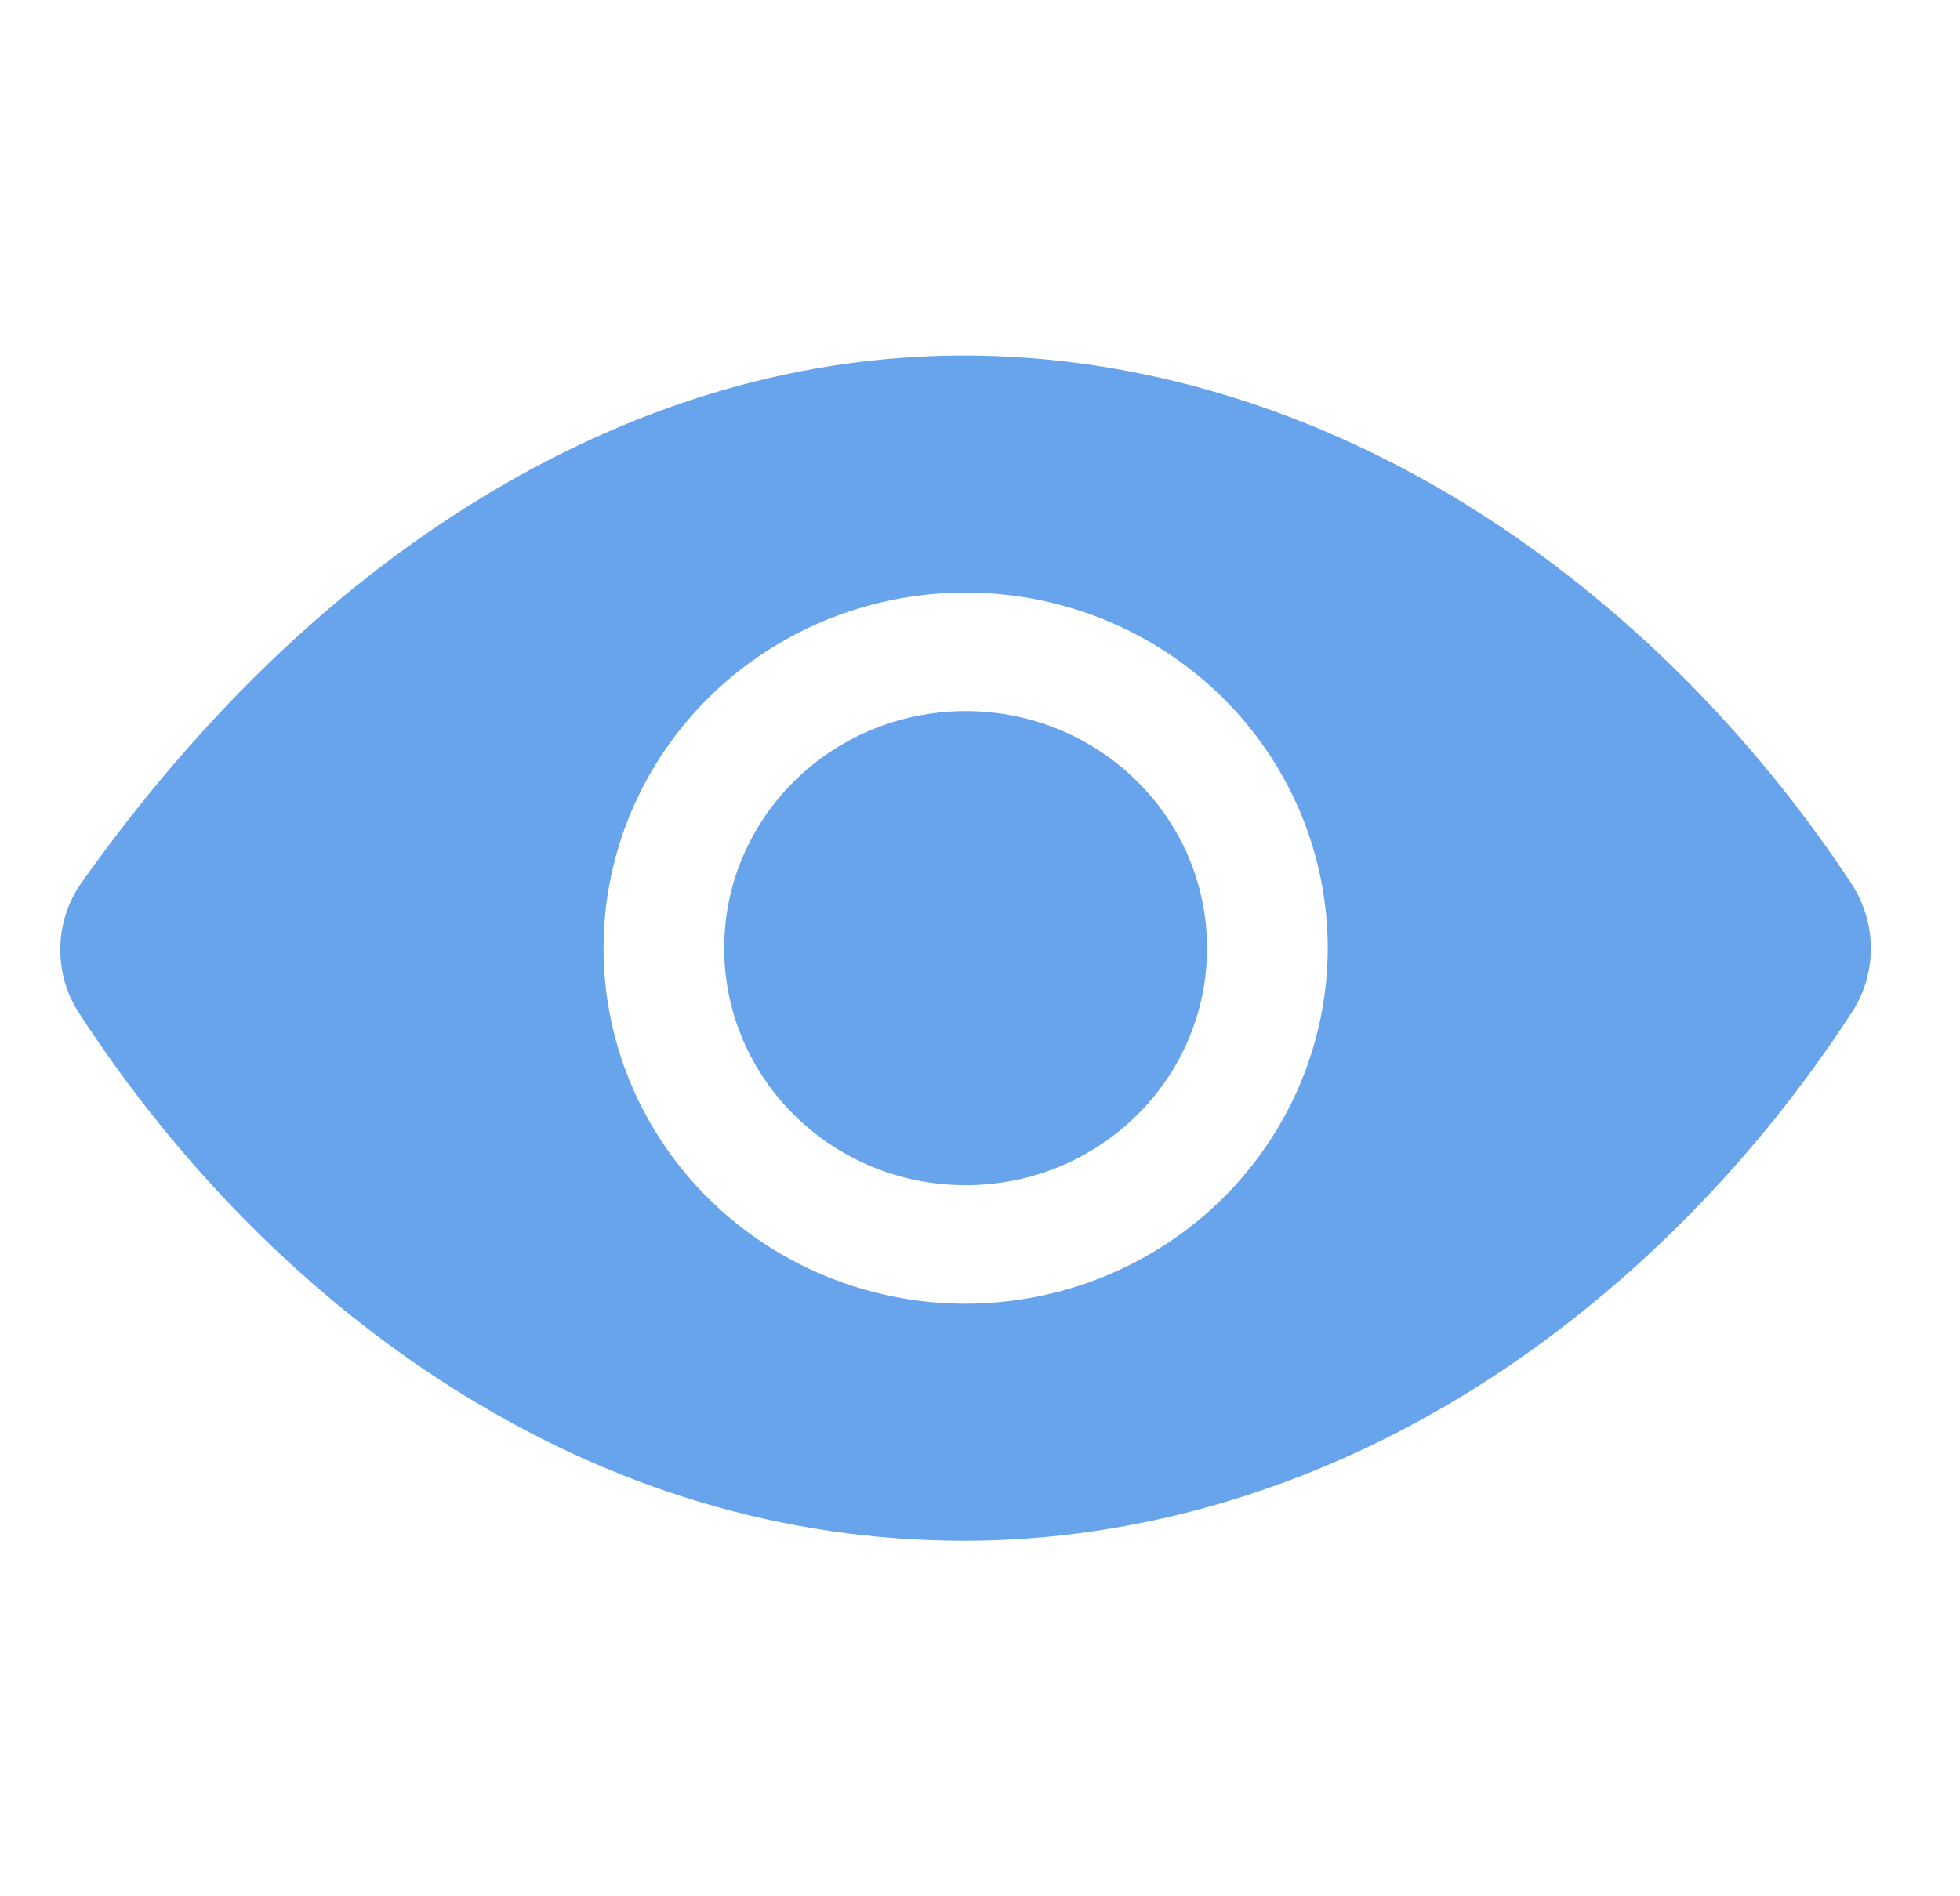 <svg xmlns="http://www.w3.org/2000/svg" width="31" height="30" viewBox="0 0 31 30" fill="none"><path d="M15.273 18.75C17.381 18.75 19.091 17.071 19.091 15C19.091 12.929 17.381 11.25 15.273 11.25C13.164 11.25 11.454 12.929 11.454 15C11.454 17.071 13.164 18.75 15.273 18.75Z" fill="#68A4EB"></path><path d="M29.283 13.98C27.704 11.583 25.656 9.546 23.361 8.09C20.821 6.478 18.017 5.625 15.252 5.625C12.716 5.625 10.221 6.337 7.839 7.741C5.409 9.172 3.207 11.264 1.295 13.956C1.079 14.26 0.96 14.621 0.954 14.991C0.947 15.362 1.052 15.727 1.257 16.038C2.833 18.46 4.86 20.5 7.12 21.936C9.665 23.555 12.403 24.375 15.252 24.375C18.039 24.375 20.849 23.529 23.378 21.93C25.672 20.479 27.716 18.435 29.289 16.017C29.487 15.713 29.591 15.359 29.59 14.998C29.589 14.637 29.482 14.284 29.283 13.98V13.98ZM15.273 20.625C14.14 20.625 13.033 20.295 12.091 19.677C11.149 19.059 10.415 18.18 9.981 17.153C9.548 16.125 9.435 14.994 9.656 13.903C9.877 12.812 10.422 11.809 11.223 11.023C12.024 10.236 13.044 9.7 14.155 9.483C15.266 9.266 16.418 9.377 17.465 9.803C18.511 10.229 19.405 10.95 20.035 11.875C20.664 12.8 21 13.887 21 15C20.998 16.491 20.394 17.921 19.321 18.976C18.247 20.03 16.791 20.623 15.273 20.625V20.625Z" fill="#68A4EB"></path></svg>